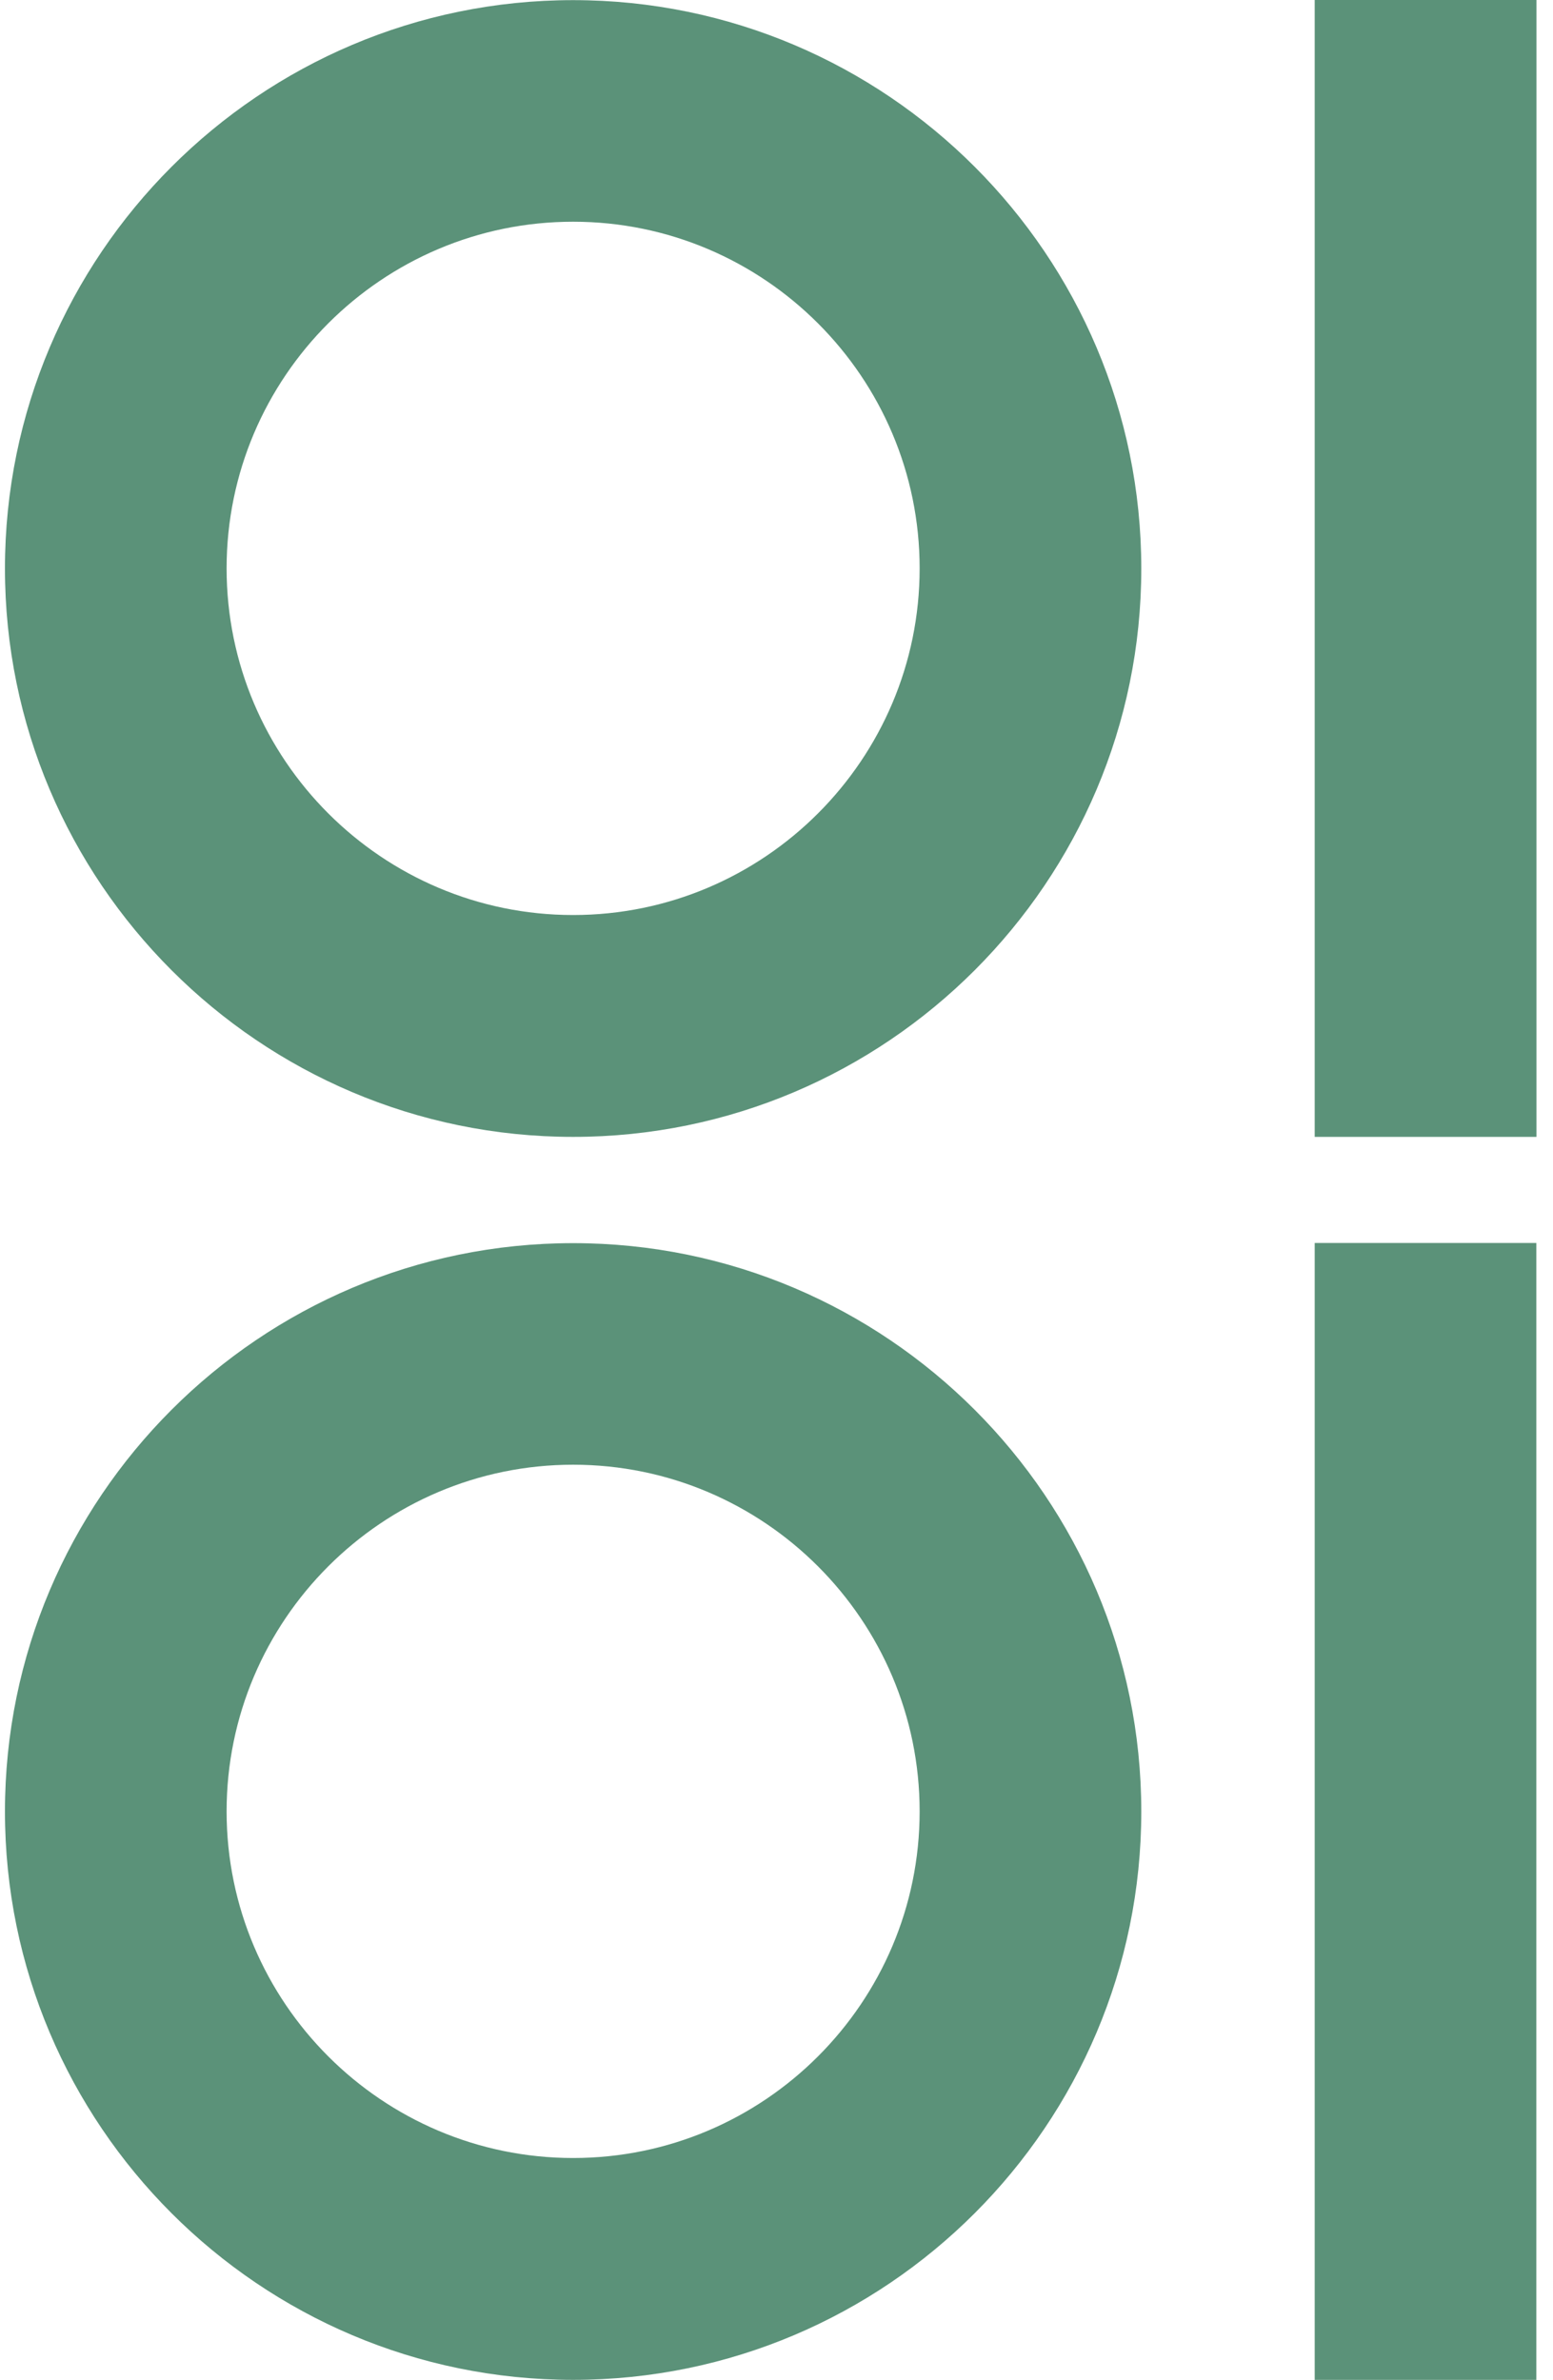 <svg width="47" height="72" viewBox="0 0 47 72" fill="none" xmlns="http://www.w3.org/2000/svg">
<path d="M17.345 34.395C7.863 34.395 0.15 26.681 0.15 17.2C0.15 7.718 7.863 0.004 17.345 0.004C26.827 0.004 34.54 7.718 34.54 17.2C34.54 26.681 26.827 34.395 17.345 34.395ZM17.345 6.708C11.563 6.708 6.858 11.414 6.858 17.195C6.858 22.977 11.563 27.683 17.345 27.683C23.127 27.683 27.832 22.977 27.832 17.195C27.832 11.414 23.127 6.708 17.345 6.708Z" fill="#5B9279"/>
<path d="M46.5 34.395H39.788V6.708V0H46.5V34.395Z" fill="#5B9279"/>
<path d="M17.345 72C7.863 72 0.15 64.287 0.15 54.805C0.15 45.323 7.863 37.61 17.345 37.61C26.827 37.61 34.54 45.323 34.54 54.805C34.54 64.287 26.827 72 17.345 72ZM17.345 44.313C11.563 44.313 6.858 49.019 6.858 54.801C6.858 60.582 11.563 65.288 17.345 65.288C23.127 65.288 27.832 60.582 27.832 54.801C27.832 49.019 23.127 44.313 17.345 44.313Z" fill="#5B9279"/>
<path d="M46.496 37.605H39.788V72H46.496V37.605Z" fill="#5B9279"/>
</svg>
